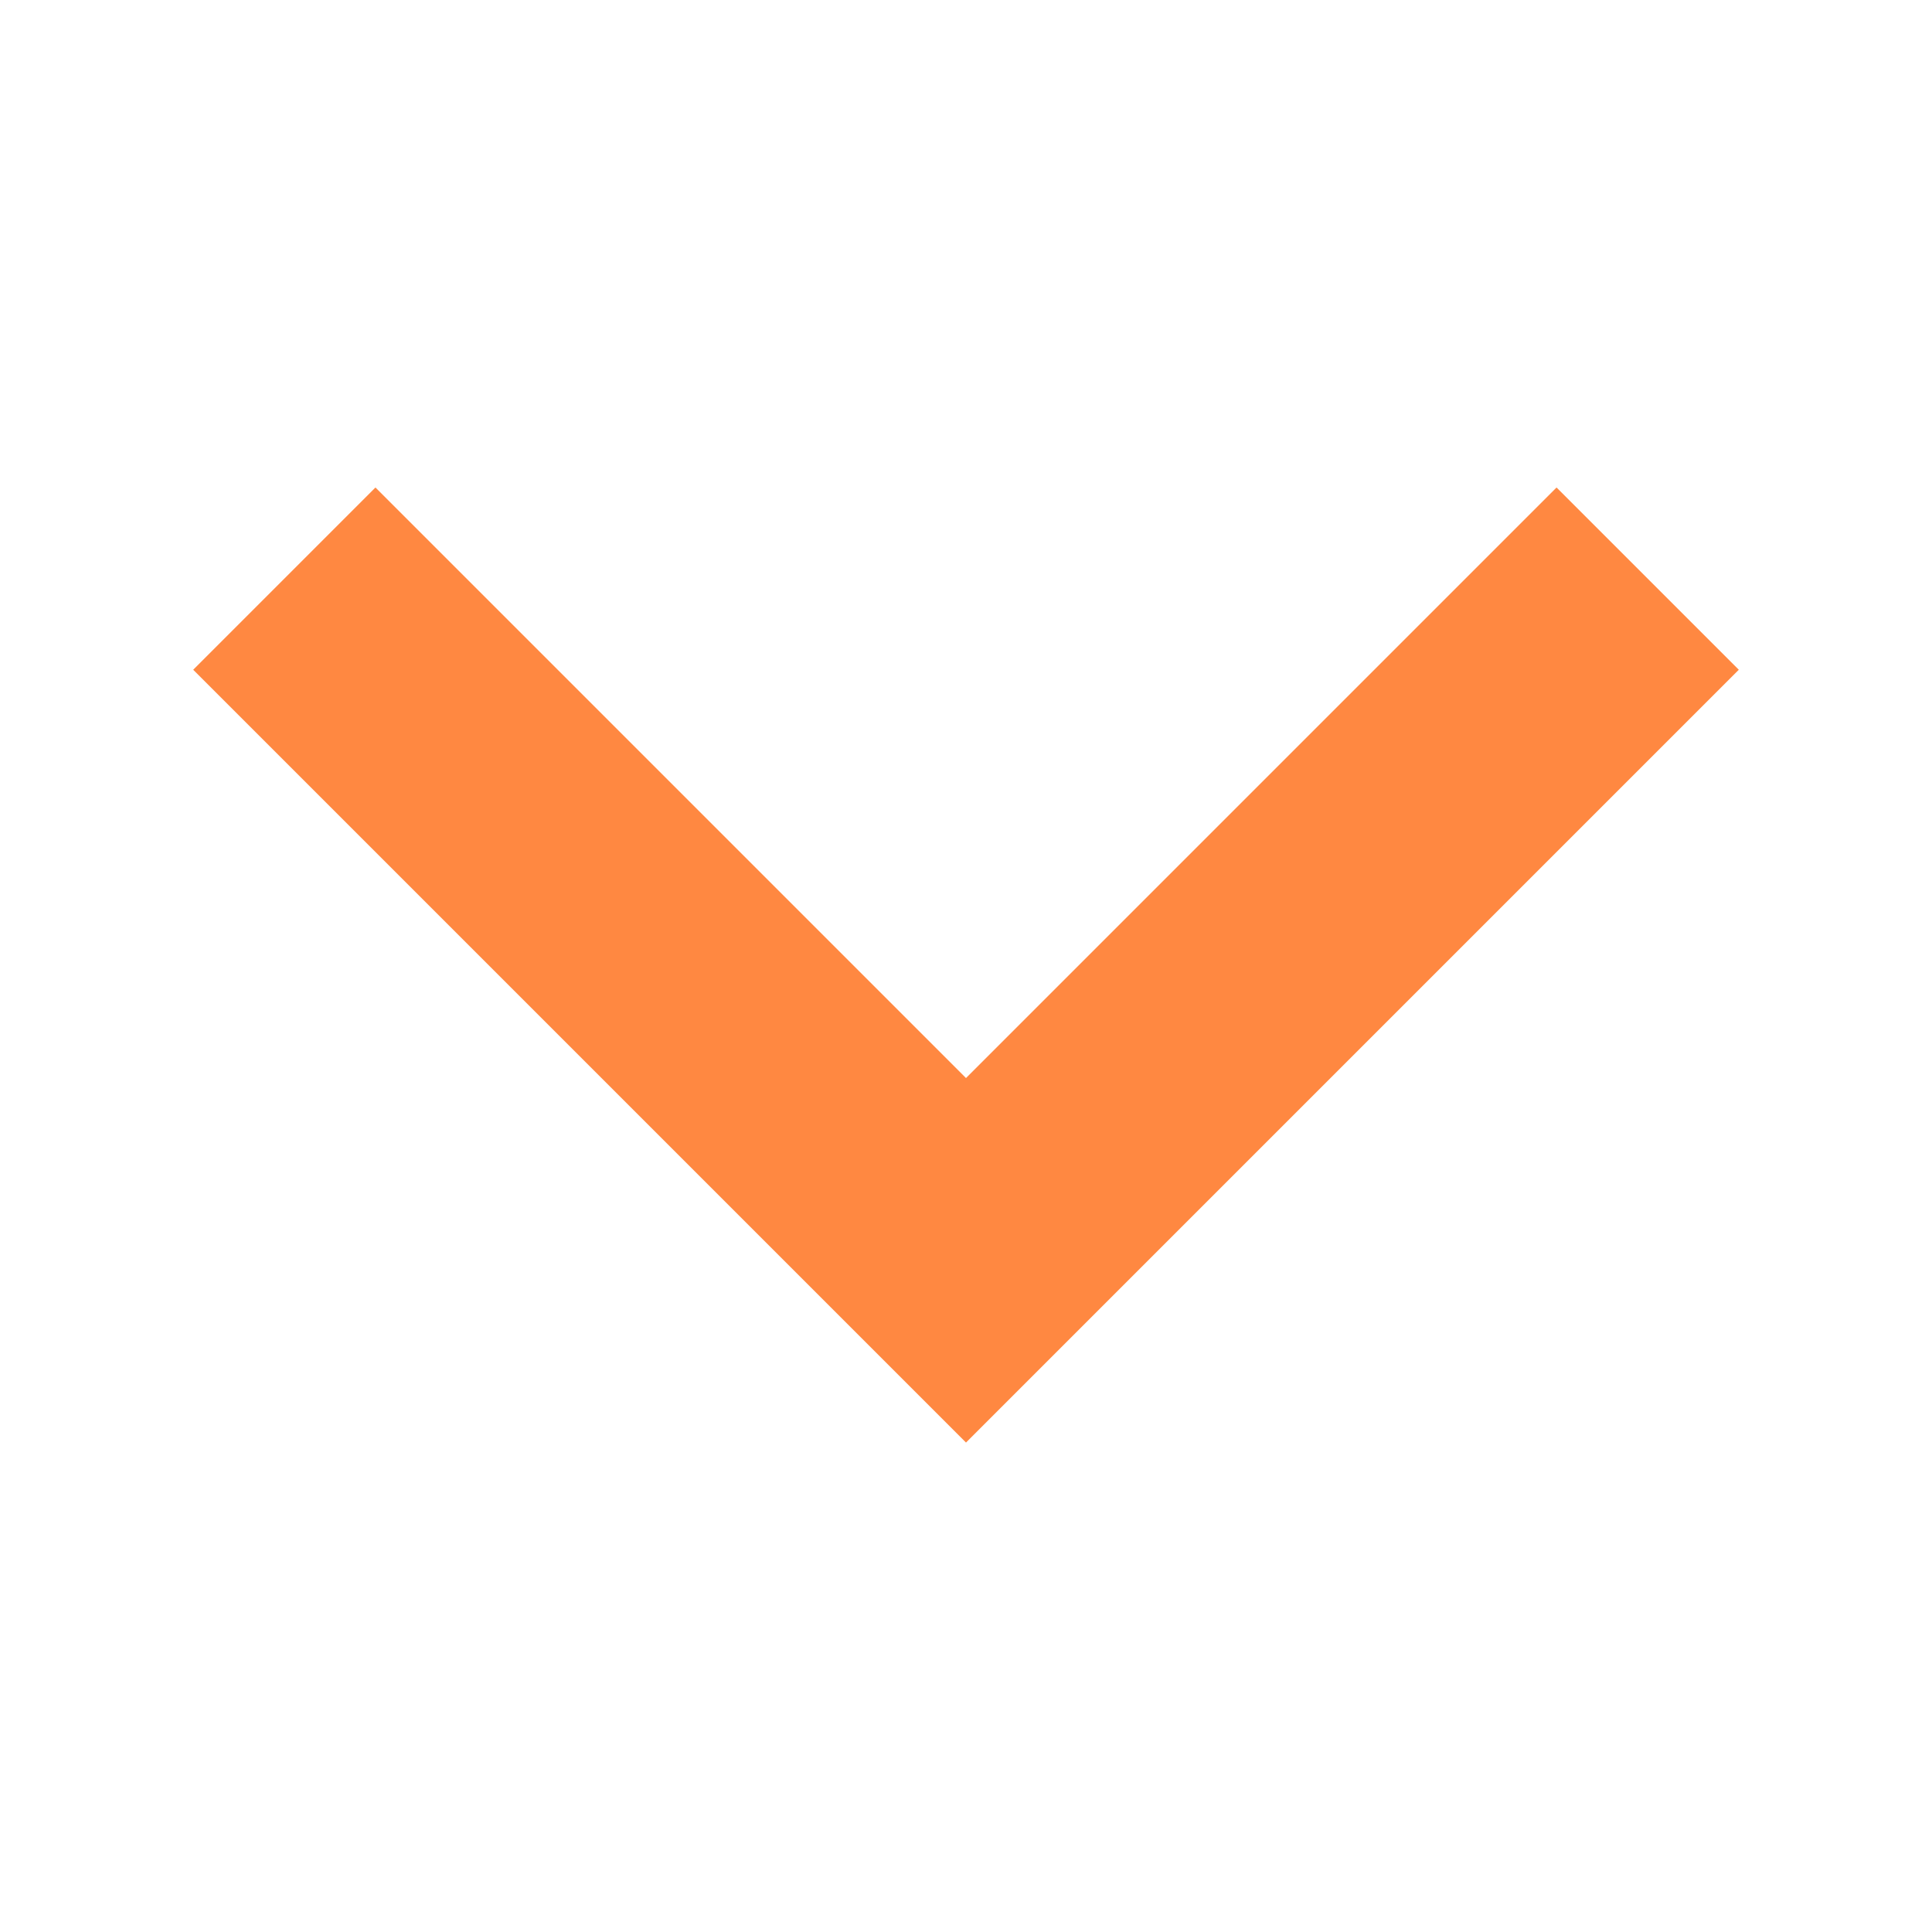 <svg xmlns="http://www.w3.org/2000/svg" xmlns:xlink="http://www.w3.org/1999/xlink" width="500" viewBox="0 0 375 375" height="500" preserveAspectRatio="xMidYMid meet"><defs><clipPath id="c12774df8c"><path d="M 37.5 94 L 337.5 94 L 337.5 280 L 37.5 280 Z M 37.5 94 " clip-rule="nonzero"></path></clipPath></defs><g clip-path="url(#c12774df8c)"><path fill="#ff8841" d="M 302.125 94.625 L 187.5 209.25 L 72.875 94.625 L 37.5 130 L 187.5 280 L 337.5 130 Z M 302.125 94.625 " fill-opacity="1" fill-rule="nonzero"></path></g></svg>